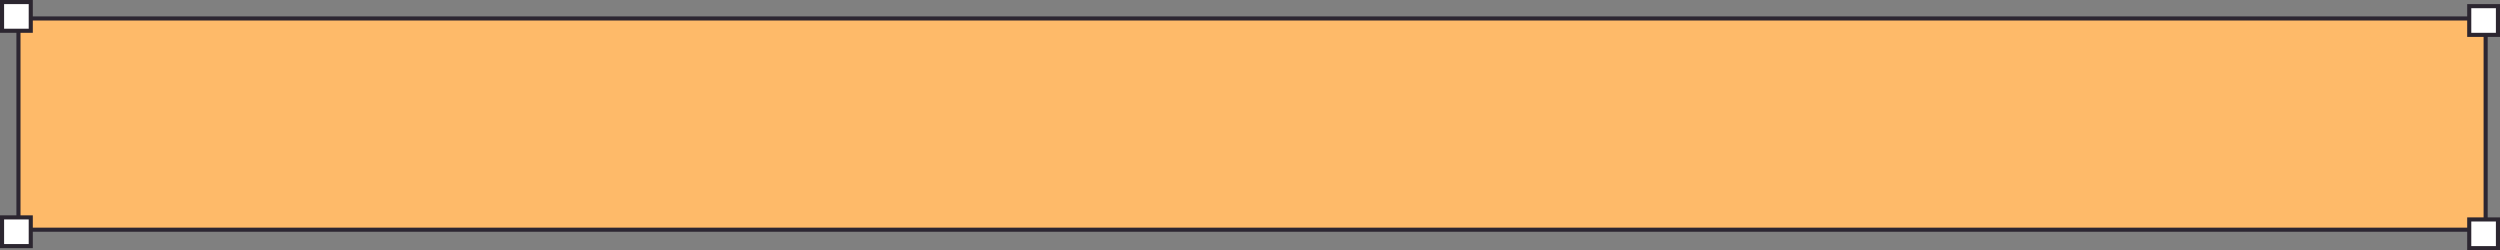 <?xml version="1.0" encoding="UTF-8"?> <svg xmlns="http://www.w3.org/2000/svg" width="1219" height="122" viewBox="0 0 1219 122" fill="none"><rect x="0" y="0" width="1219" height="122" fill="#808080" stroke="none"/><rect x="9" y="9" width="1203" height="103" fill="#FEBA69" stroke="#2C2632" stroke-width="2"></rect><rect x="1" y="1" width="14" height="14" fill="white" stroke="#2C2630" stroke-width="2"></rect><rect x="1" y="106" width="14" height="14" fill="white" stroke="#2C2630" stroke-width="2"></rect><rect x="1204" y="107" width="14" height="14" fill="white" stroke="#2C2630" stroke-width="2"></rect><rect x="1204" y="3" width="14" height="14" fill="white" stroke="#2C2630" stroke-width="2"></rect></svg> 